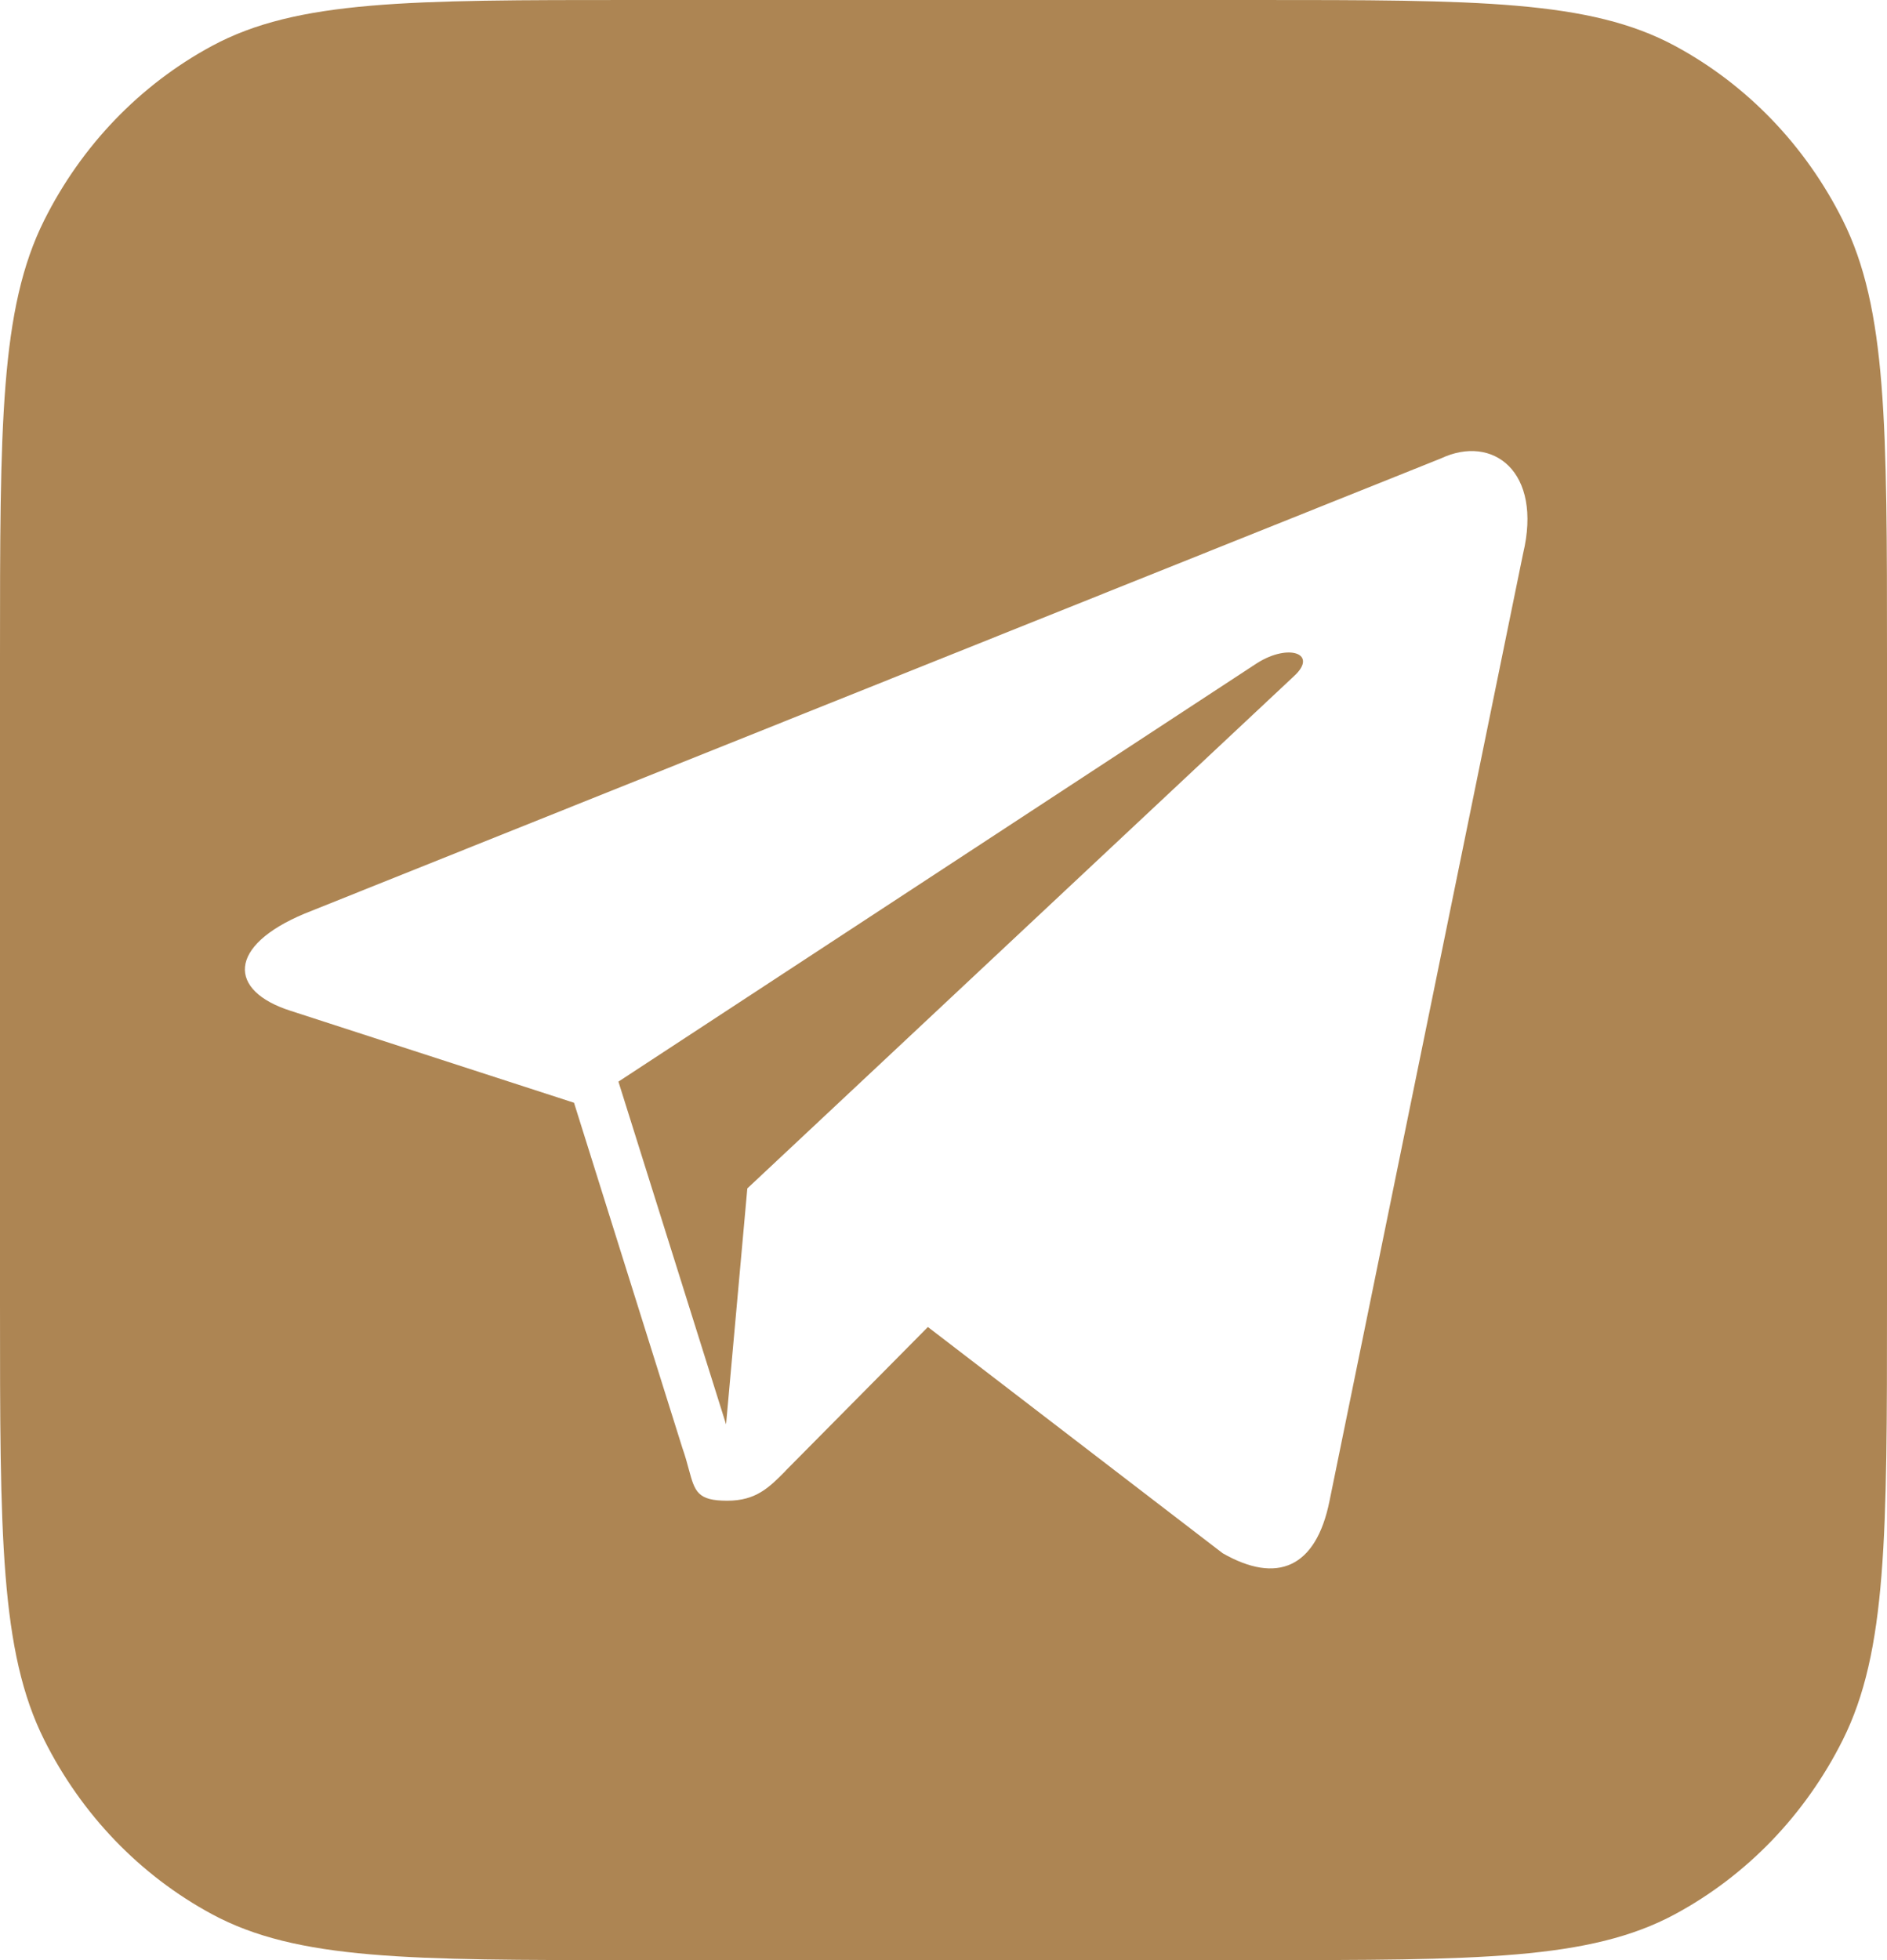 <svg width="26" height="27" viewBox="0 0 26 27" fill="none" xmlns="http://www.w3.org/2000/svg">
<g clip-path="url(#clip0_192_348)">
<path fill-rule="evenodd" clip-rule="evenodd" d="M0.61 3.032C0 4.251 0 5.853 0 9.056V17.944C0 21.147 0 22.749 0.61 23.968C1.124 24.995 1.93 25.833 2.92 26.367C4.094 27 5.636 27 8.721 27H17.279C20.364 27 21.906 27 23.08 26.367C24.07 25.833 24.876 24.995 25.39 23.968C26 22.749 26 21.147 26 17.944V9.056C26 5.853 26 4.251 25.39 3.032C24.876 2.005 24.07 1.167 23.08 0.633C21.906 0 20.364 0 17.279 0H8.721C5.636 0 4.094 0 2.92 0.633C1.93 1.167 1.124 2.005 0.61 3.032ZM4.199 12.584L19.853 6.315C20.567 5.978 21.258 6.493 20.985 7.629L18.319 20.674C18.133 21.601 17.593 21.823 16.846 21.395L12.785 18.279L12.706 18.359C11.784 19.289 10.973 20.108 10.833 20.25C10.828 20.256 10.823 20.261 10.819 20.266C10.599 20.488 10.418 20.672 10.021 20.672C9.608 20.672 9.574 20.546 9.491 20.241C9.468 20.156 9.442 20.058 9.402 19.945L7.909 15.19L4.005 13.924C3.137 13.648 3.131 13.029 4.199 12.584ZM17.321 9.134L8.521 14.899L10.004 19.62L10.297 16.37L17.832 9.311C18.163 9.006 17.76 8.857 17.321 9.134Z" fill="#AD8553"/>
</g>
<defs>
<clipPath id="clip0_192_348">
<rect width="26" height="27" fill="white"/>
</clipPath>
</defs>
</svg>
